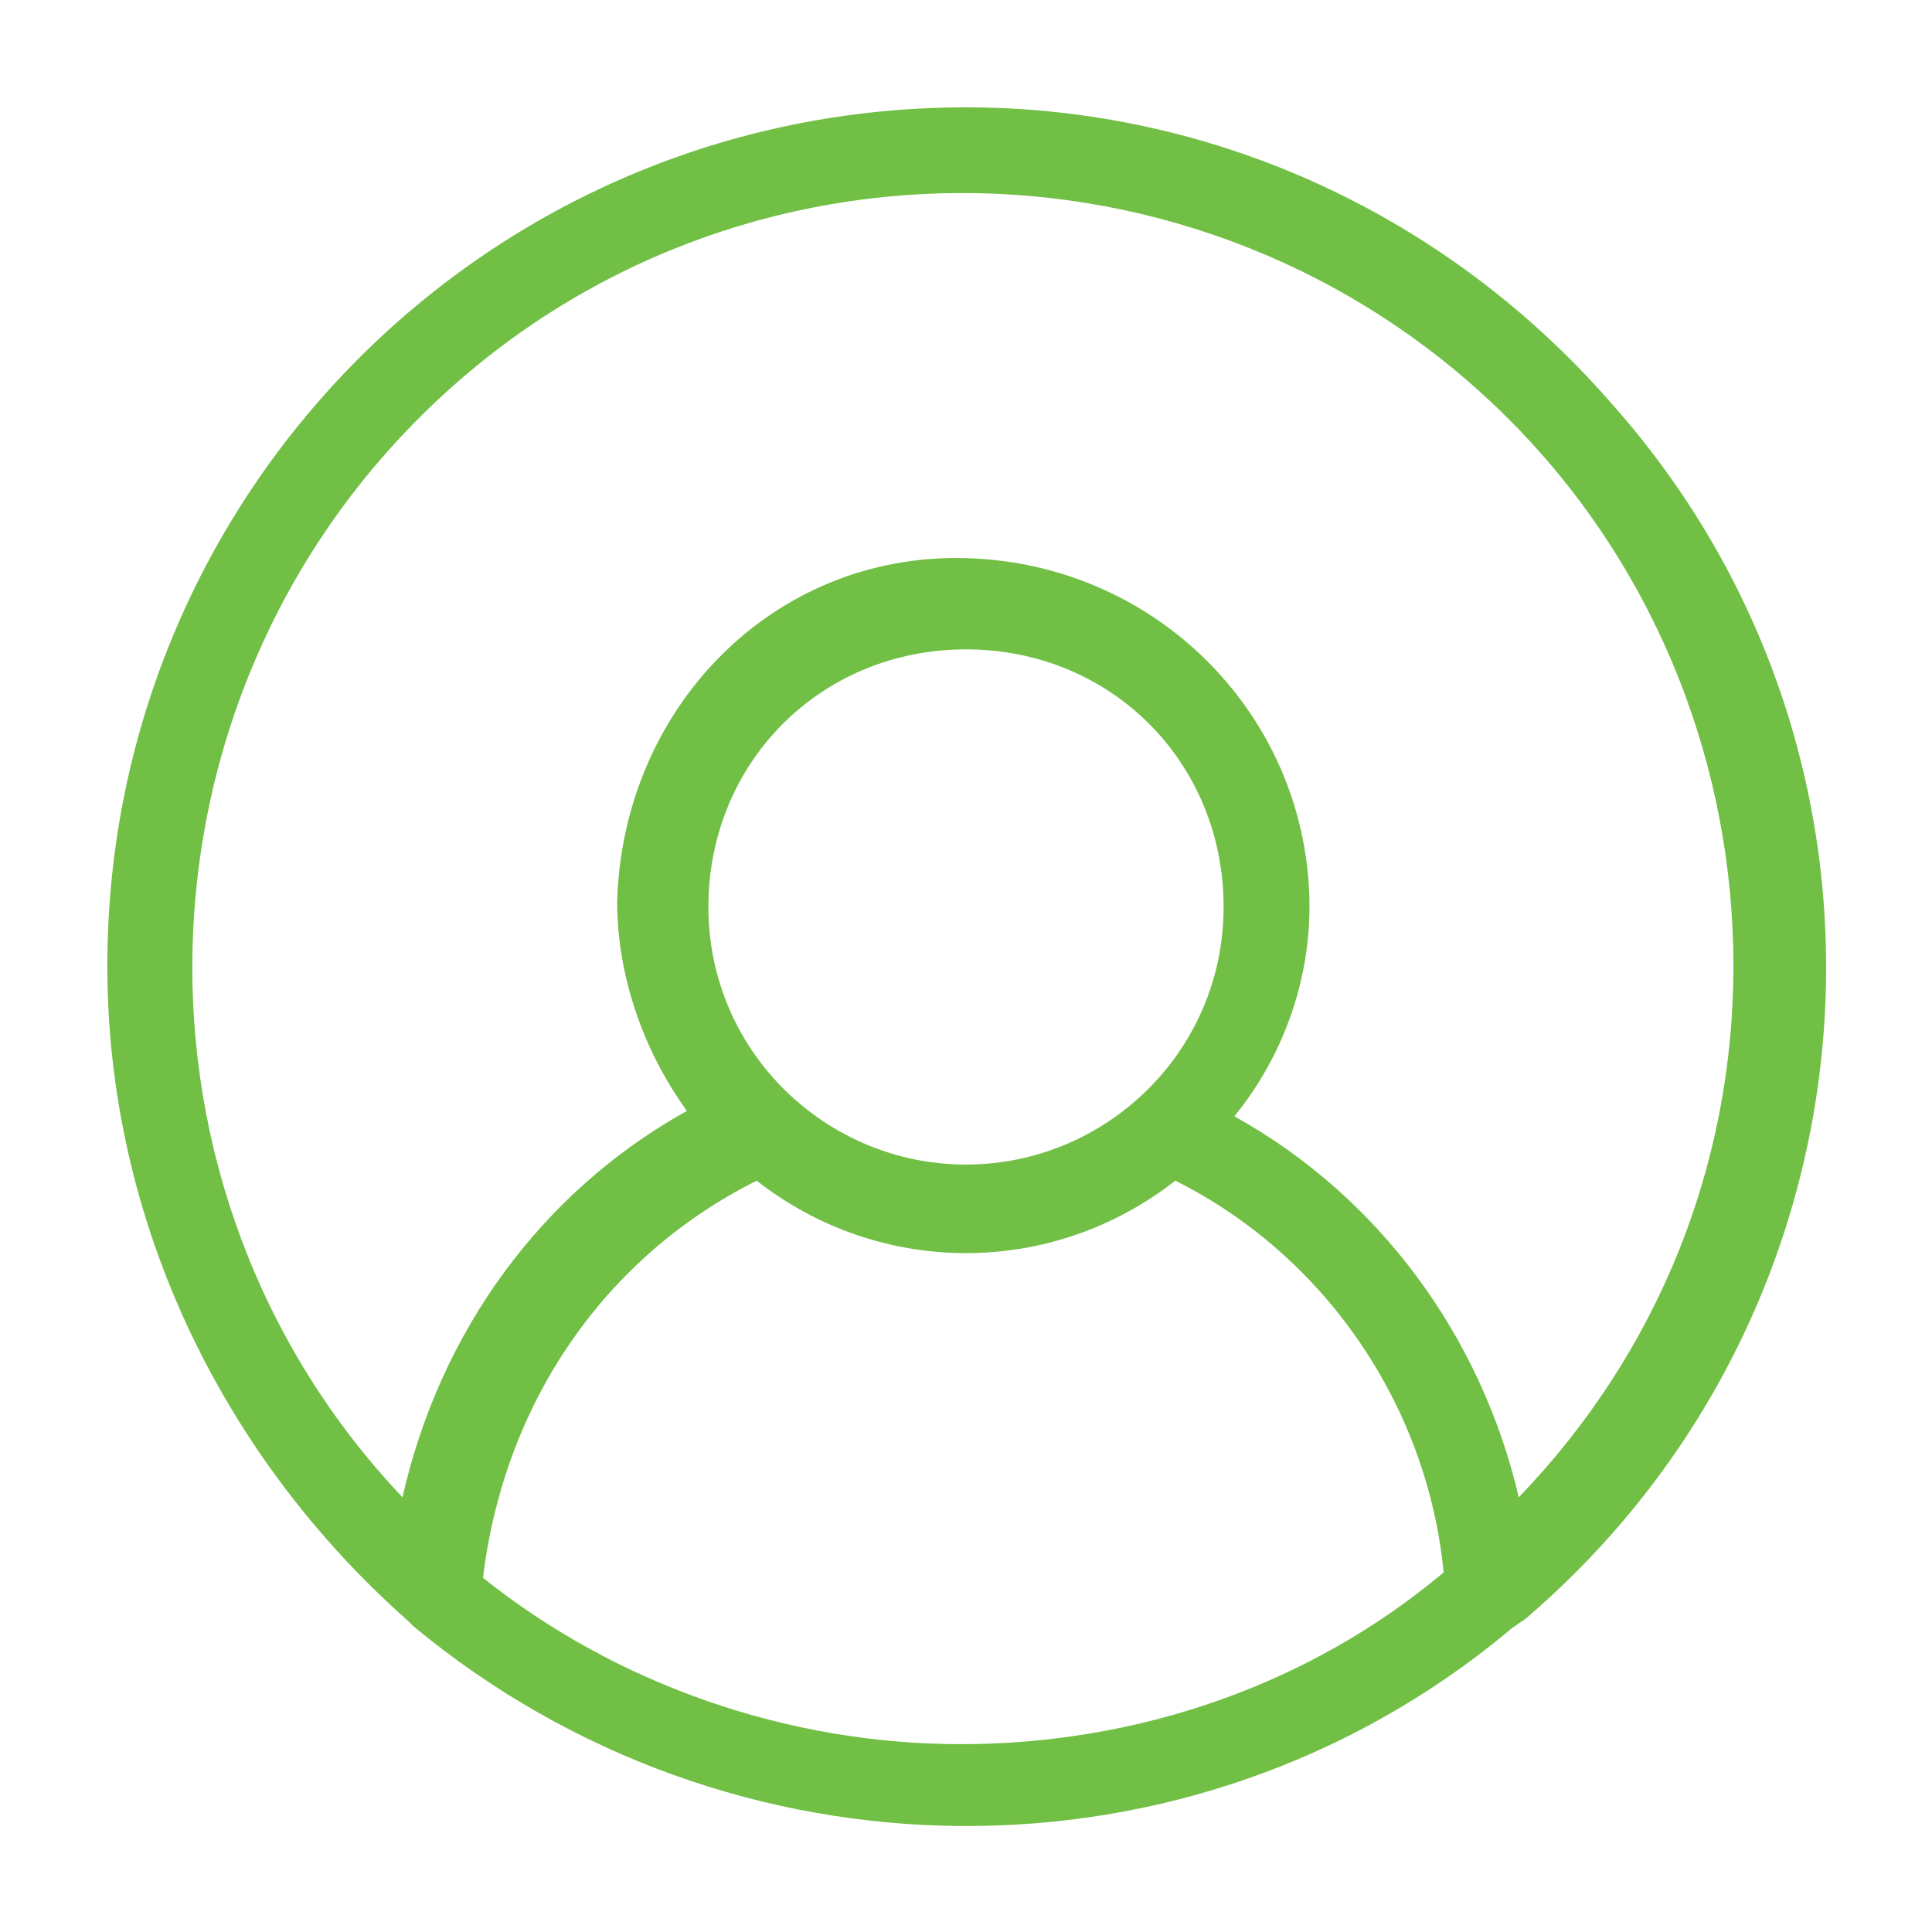 <?xml version="1.0" encoding="utf-8"?>
<!-- Generator: Adobe Illustrator 21.0.2, SVG Export Plug-In . SVG Version: 6.00 Build 0)  -->
<svg version="1.1" id="icon-person" xmlns="http://www.w3.org/2000/svg" xmlns:xlink="http://www.w3.org/1999/xlink" x="0px"
	 y="0px" viewBox="0 0 36 36" style="enable-background:new 0 0 36 36;" xml:space="preserve">
<style type="text/css">
	.st0{fill:#71BF44;}
</style>
<path class="st0" d="M18,2C9.1,2,2,9.2,2,18c0,4.7,2.1,9.1,5.6,12.2l0.1,0.1c5.9,4.9,14.5,5,20.4,0.1c0.1-0.1,0.3-0.2,0.4-0.3
	c6.7-5.8,7.4-15.9,1.6-22.5C27,4,22.6,2,18,2z M18,21.7c-2.6,0-4.8-2.1-4.8-4.8s2.1-4.8,4.8-4.8s4.8,2.1,4.8,4.8c0,0,0,0,0,0
	C22.8,19.6,20.6,21.7,18,21.7z M14.1,22c2.3,1.8,5.5,1.8,7.8,0c2.8,1.4,4.7,4.2,5,7.3c-2.5,2.1-5.7,3.2-9,3.2
	c-3.2,0-6.4-1.1-8.9-3.1C9.4,26.1,11.3,23.4,14.1,22L14.1,22z M24.4,16.9c0-3.5-2.8-6.4-6.4-6.5s-6.4,2.8-6.5,6.4
	c0,1.4,0.5,2.8,1.3,3.9c-2.7,1.5-4.6,4.1-5.3,7.2C2.1,22.2,2.3,13.1,8,7.6s14.8-5.3,20.3,0.4c2.6,2.7,4,6.3,4,10
	c0,3.7-1.4,7.2-4,9.9c-0.7-3-2.6-5.6-5.3-7.1C23.9,19.7,24.4,18.3,24.4,16.9z"/>
</svg>
